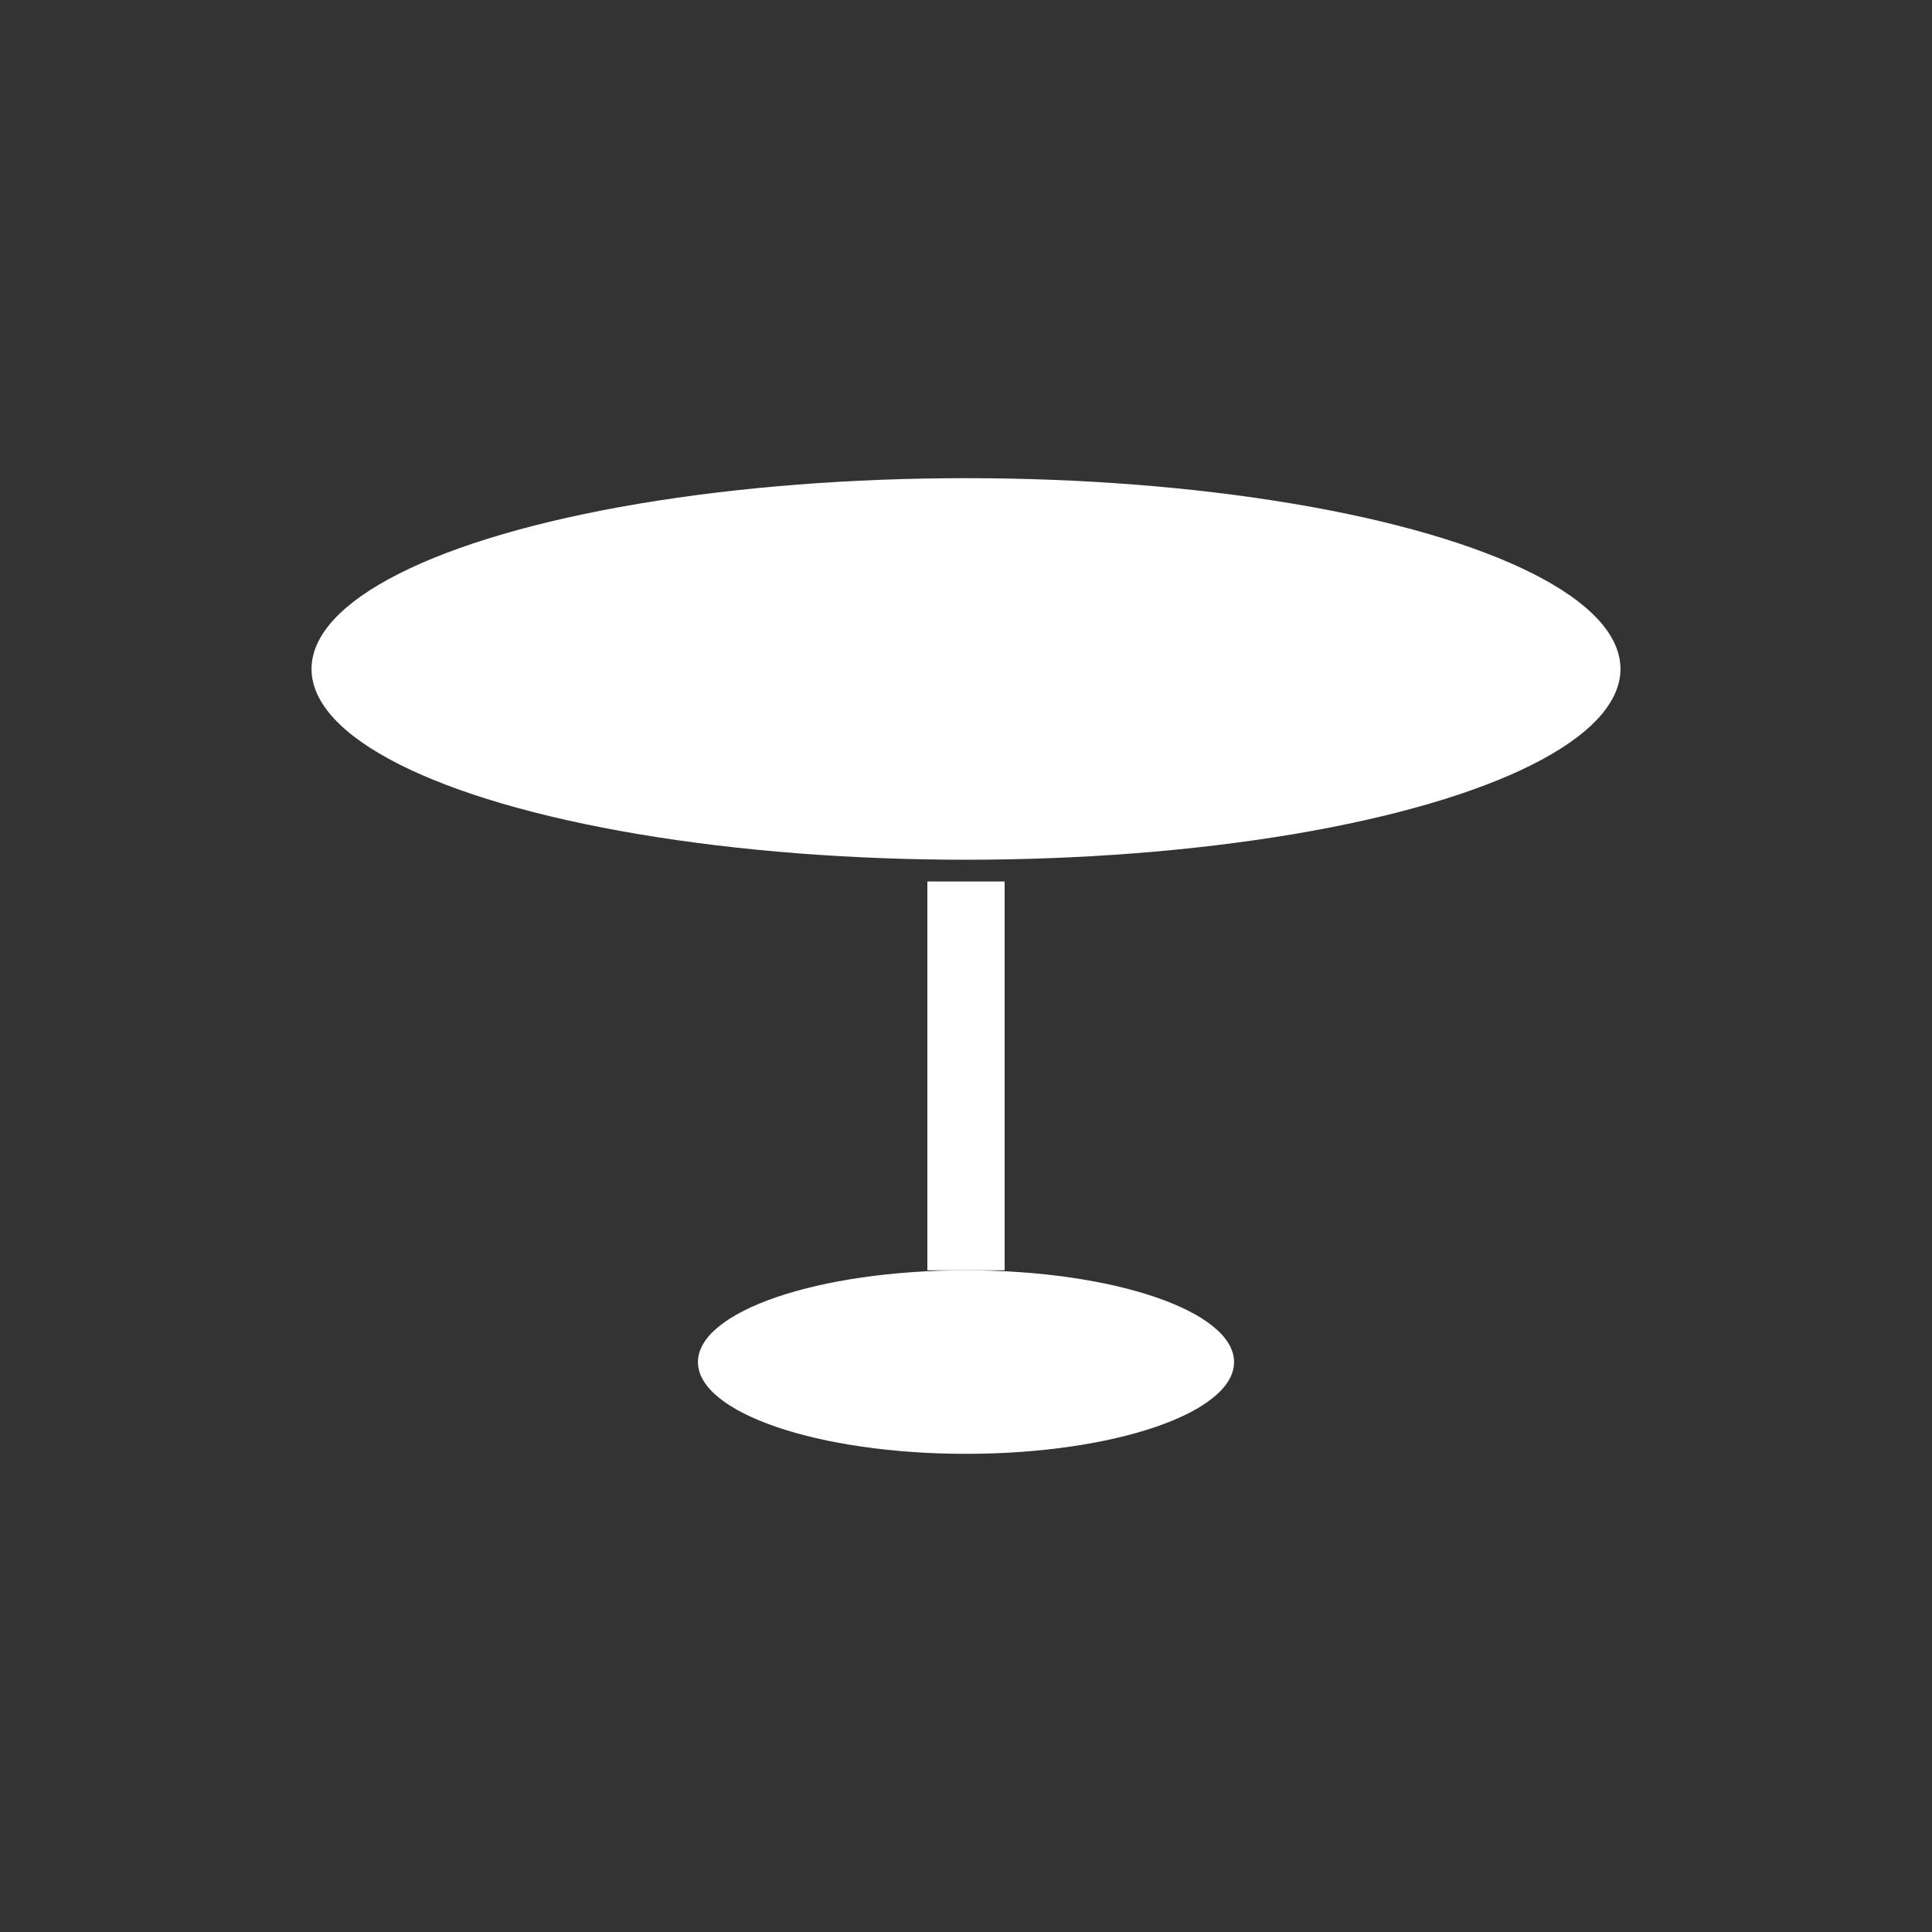 <?xml version="1.0" encoding="utf-8"?>
<!-- Generator: Adobe Illustrator 19.0.0, SVG Export Plug-In . SVG Version: 6.00 Build 0)  -->
<svg version="1.1" id="Layer_1" xmlns="http://www.w3.org/2000/svg" xmlns:xlink="http://www.w3.org/1999/xlink" x="0px" y="0px"
	 viewBox="0 0 80 80" style="enable-background:new 0 0 80 80;" xml:space="preserve">
<rect x="0" y="0" width="80" height="80" fill="#333333" stroke="none"/>
<style type="text/css">
	.st0{fill:#FFFFFF;}
</style>
<g id="XMLID_759_">
	<ellipse id="XMLID_774_" class="st0" cx="40" cy="27.7" rx="27.1" ry="7.9"/>
	<ellipse id="XMLID_781_" class="st0" cx="40" cy="56.4" rx="11.1" ry="3.8"/>
	<polygon id="XMLID_807_" class="st0" points="41.6,36.5 38.4,36.5 38.4,52.6 40,52.6 41.6,52.6 	"/>
</g>
</svg>
